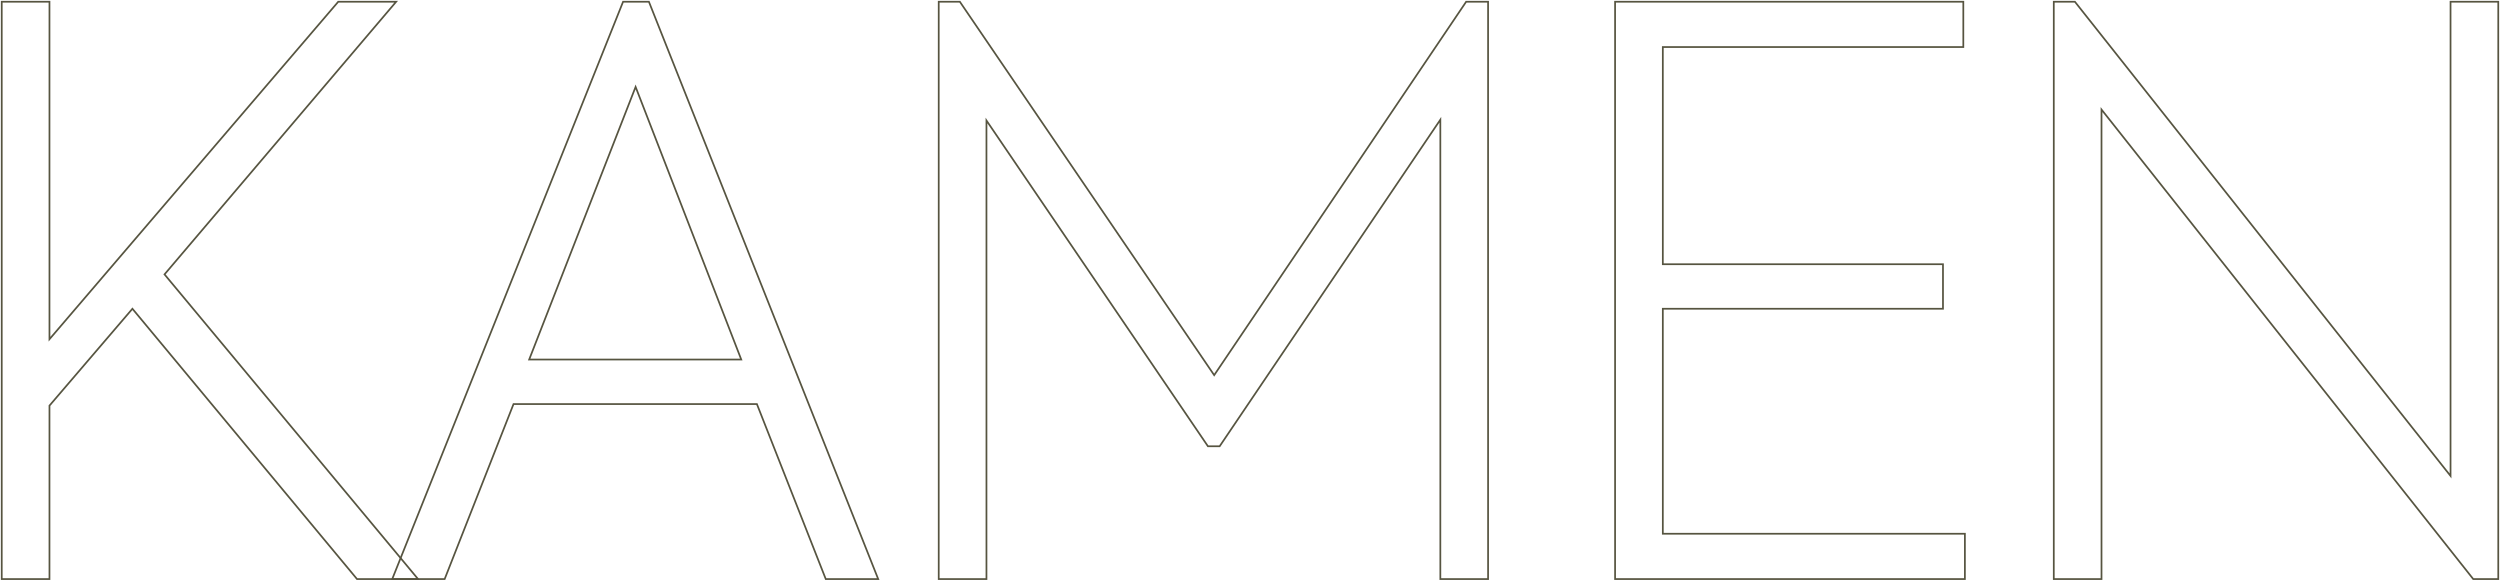 <svg width="1442" height="335" viewBox="0 0 1442 335" fill="none" xmlns="http://www.w3.org/2000/svg">
<path d="M241.133 334L94.887 158.263L228.495 1H195.093L28.534 195.663V1H1V334H28.534V233.965L76.38 178.089L205.926 334H241.133Z" stroke="#565440"/>
<path d="M506.544 334L374.29 1H359.395L226.238 334H256.48L296.202 233.064H436.58L476.302 334H506.544ZM427.553 207.379H305.229L366.617 50.116L427.553 207.379Z" stroke="#565440"/>
<path d="M568.989 334V69.493L696.729 257.396H703.5L830.789 69.042V334H858.323V1H845.684L700.341 216.391L553.643 1H541.455V334H568.989Z" stroke="#565440"/>
<path d="M1133.35 334V307.865H959.114V178.089H1120.71V152.405H959.114V27.135H1132.44V1H931.58V334H1133.35Z" stroke="#565440"/>
<path d="M1413.47 274.52L1196.8 1H1184.62V334H1212.15V63.184L1426.56 334H1441V1H1413.47V274.52Z" stroke="#565440"/>
</svg>
